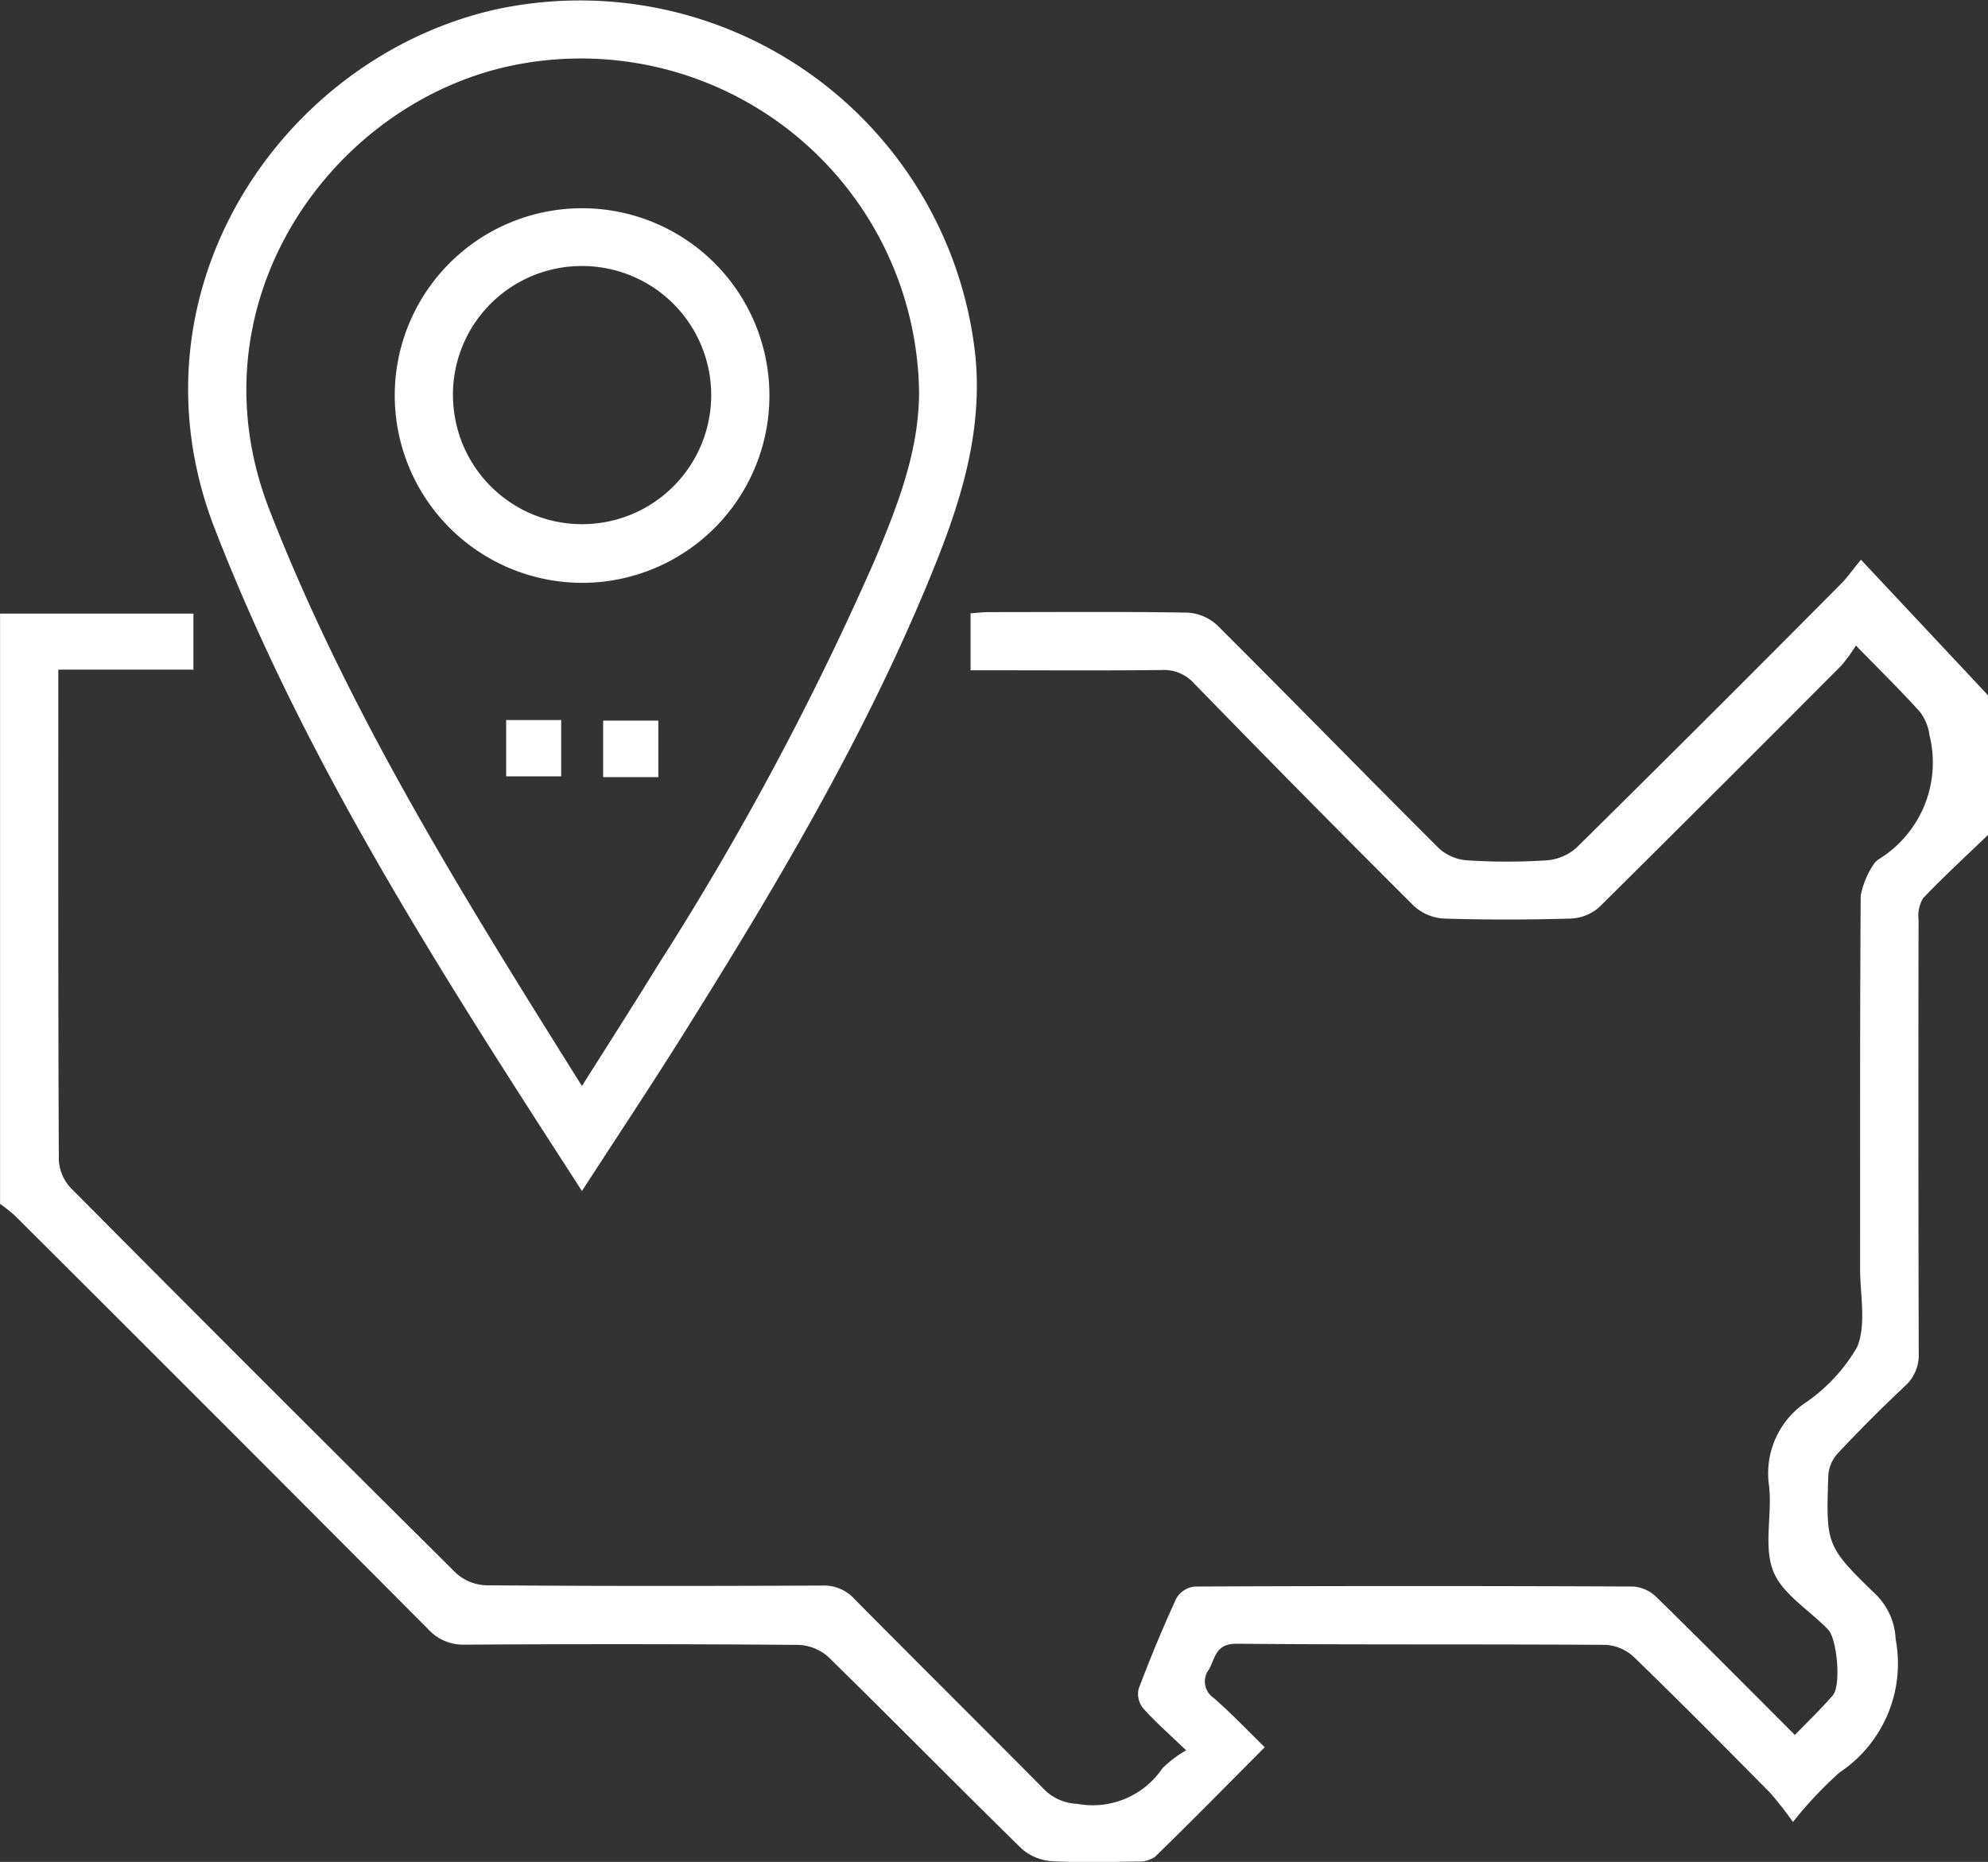 <svg xmlns="http://www.w3.org/2000/svg" width="100.346" height="94" viewBox="0 0 100.346 94"><rect x="0" y="0" width="100.346" height="94" fill="#333333" stroke="none"/><g transform="translate(-995 -760.925)"><path d="M1095.346,918.974c-1.1,1.059-2.228,2.092-3.281,3.2a1.753,1.753,0,0,0-.224,1.093q-.018,10.925.008,21.851a2.107,2.107,0,0,1-.716,1.7q-1.747,1.644-3.391,3.4a1.826,1.826,0,0,0-.457,1.1c-.115,3.531-.123,3.553,2.448,6.051a3.356,3.356,0,0,1,.95,2.2,6.6,6.6,0,0,1-2.83,6.736,20.3,20.3,0,0,0-2.352,2.5,17.8,17.8,0,0,0-1.166-1.487c-2.273-2.3-4.549-4.6-6.87-6.848a2.285,2.285,0,0,0-1.427-.607c-6.206-.04-12.412,0-18.617-.056-1.052-.01-1.074.7-1.394,1.292a1,1,0,0,0,.228,1.44c.883.765,1.689,1.619,2.585,2.493-1.9,1.908-3.7,3.739-5.54,5.534a1.431,1.431,0,0,1-.9.235c-1.437.023-2.877.066-4.309-.018a2.543,2.543,0,0,1-1.518-.625c-3.267-3.2-6.472-6.462-9.738-9.661a2.407,2.407,0,0,0-1.514-.632q-8.426-.066-16.853-.011a2.4,2.4,0,0,1-1.874-.8q-10.4-10.454-20.846-20.864a7.943,7.943,0,0,0-.745-.59V907.8h9.76v2.829h-6.82v1.014c0,7.9-.01,15.809.026,23.713a2.243,2.243,0,0,0,.589,1.428q9.7,9.771,19.472,19.468a2.393,2.393,0,0,0,1.525.605c5.65.042,11.3.037,16.952.013a2.083,2.083,0,0,1,1.626.682c3.193,3.228,6.42,6.421,9.612,9.649a2.485,2.485,0,0,0,1.625.688,4.255,4.255,0,0,0,4.31-1.8,5.734,5.734,0,0,1,1.192-.9c-.878-.845-1.566-1.445-2.169-2.123a1.157,1.157,0,0,1-.234-.969c.587-1.555,1.222-3.094,1.918-4.6a1.235,1.235,0,0,1,.925-.578q11.073-.049,22.145,0a1.883,1.883,0,0,1,1.162.541c2.308,2.258,4.58,4.553,6.98,6.953.668-.691,1.324-1.314,1.912-2,.429-.5.221-2.839-.233-3.318l-.068-.07c-.939-.954-2.269-1.757-2.711-2.9-.484-1.256-.044-2.839-.2-4.259a4.325,4.325,0,0,1,1.717-4.148,8.675,8.675,0,0,0,2.723-2.885c.476-1.146.15-2.632.151-3.969.005-6.271-.012-12.542.03-18.814a4.244,4.244,0,0,1,.612-1.528.974.974,0,0,1,.341-.347,5.732,5.732,0,0,0,2.522-6.228,2.5,2.5,0,0,0-.484-1.185c-.978-1.086-2.024-2.11-3.232-3.35a8.525,8.525,0,0,1-.724,1q-6.085,6.109-12.206,12.183a2.314,2.314,0,0,1-1.428.6c-2.154.064-4.312.069-6.465,0a2.438,2.438,0,0,1-1.5-.647q-5.585-5.57-11.084-11.225a2.038,2.038,0,0,0-1.625-.674c-2.841.031-5.683.013-8.525.013h-1.131v-2.879c.322-.021.635-.058.949-.058,3.332,0,6.664-.03,9.994.026a2.4,2.4,0,0,1,1.508.639c3.749,3.734,7.442,7.523,11.188,11.26a2.381,2.381,0,0,0,1.425.607,31.308,31.308,0,0,0,4.014,0,2.547,2.547,0,0,0,1.508-.64q6.729-6.643,13.387-13.358c.253-.253.458-.554.969-1.18l6.414,6.845Z" transform="translate(0 -115.897)" fill="#fff"/><path d="M1063.328,821.053c-7.015-10.86-13.9-21.5-18.529-33.424-4.659-12,3.4-23.807,14.184-26.228a20.077,20.077,0,0,1,24.219,17.636c.347,4-.887,7.608-2.357,11.172-3.357,8.141-7.851,15.677-12.517,23.113C1066.735,815.857,1065.078,818.351,1063.328,821.053Zm0-5.3c1.356-2.153,2.621-4.122,3.845-6.116a149.436,149.436,0,0,0,10.972-20.519c1.119-2.685,2.191-5.413,2.2-8.372a17.073,17.073,0,0,0-21.044-16.4c-8.886,2.16-15.747,12.063-11.741,22.334C1051.569,796.971,1057.379,806.25,1063.327,815.753Z" transform="translate(-38.954)" fill="#fff"/><path d="M1096.663,823.913a9.456,9.456,0,1,1,9.464,9.457A9.469,9.469,0,0,1,1096.663,823.913Zm2.94,0a6.517,6.517,0,1,0,6.516-6.538A6.5,6.5,0,0,0,1099.6,823.91Z" transform="translate(-81.738 -43.02)" fill="#fff"/><path d="M1125.358,946.407h2.777v2.843h-2.777Z" transform="translate(-104.809 -149.13)" fill="#fff"/><path d="M1153.12,949.4h-2.786v-2.853h2.786Z" transform="translate(-124.89 -149.241)" fill="#fff"/></g></svg>
